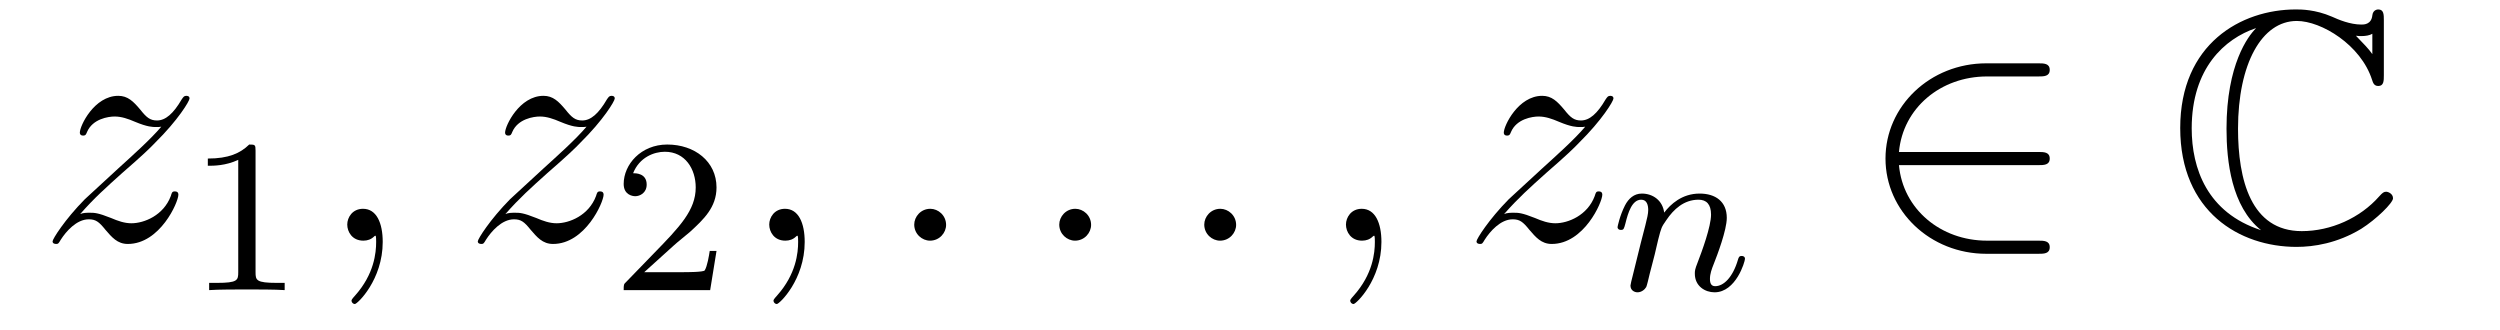 <?xml version='1.0'?>
<!-- This file was generated by dvisvgm 1.14.1 -->
<svg height='12pt' version='1.1' viewBox='0 -12 91 12' width='91pt' xmlns='http://www.w3.org/2000/svg' xmlns:xlink='http://www.w3.org/1999/xlink'>
<g id='page1'>
<g transform='matrix(1 0 0 1 -127 651)'>
<path d='M129.918 -655.208C130.432 -655.794 130.851 -656.165 131.448 -656.703C132.166 -657.324 132.476 -657.623 132.644 -657.802C133.481 -658.627 133.899 -659.321 133.899 -659.416C133.899 -659.512 133.803 -659.512 133.779 -659.512C133.696 -659.512 133.672 -659.464 133.612 -659.38C133.313 -658.866 133.026 -658.615 132.715 -658.615C132.464 -658.615 132.333 -658.723 132.106 -659.01C131.855 -659.308 131.652 -659.512 131.305 -659.512C130.432 -659.512 129.906 -658.424 129.906 -658.173C129.906 -658.137 129.918 -658.065 130.026 -658.065C130.121 -658.065 130.133 -658.113 130.169 -658.197C130.373 -658.675 130.946 -658.759 131.173 -658.759C131.424 -658.759 131.663 -658.675 131.914 -658.567C132.369 -658.376 132.56 -658.376 132.68 -658.376C132.763 -658.376 132.811 -658.376 132.871 -658.388C132.476 -657.922 131.831 -657.348 131.293 -656.858L130.086 -655.746C129.356 -655.005 128.914 -654.3 128.914 -654.216C128.914 -654.144 128.974 -654.12 129.046 -654.12C129.117 -654.12 129.129 -654.132 129.213 -654.276C129.404 -654.575 129.787 -655.017 130.229 -655.017C130.48 -655.017 130.6 -654.933 130.839 -654.634C131.066 -654.372 131.269 -654.12 131.652 -654.12C132.823 -654.12 133.493 -655.639 133.493 -655.913C133.493 -655.961 133.481 -656.033 133.361 -656.033C133.265 -656.033 133.253 -655.985 133.218 -655.866C132.954 -655.16 132.249 -654.873 131.783 -654.873C131.532 -654.873 131.293 -654.957 131.042 -655.065C130.564 -655.256 130.432 -655.256 130.277 -655.256C130.157 -655.256 130.026 -655.256 129.918 -655.208Z' fill-rule='evenodd'/>
<path d='M136.302 -657.516C136.302 -657.731 136.286 -657.739 136.071 -657.739C135.744 -657.42 135.322 -657.229 134.565 -657.229V-656.966C134.78 -656.966 135.21 -656.966 135.672 -657.181V-653.093C135.672 -652.798 135.649 -652.703 134.892 -652.703H134.613V-652.44C134.939 -652.464 135.625 -652.464 135.983 -652.464C136.342 -652.464 137.035 -652.464 137.362 -652.44V-652.703H137.083C136.326 -652.703 136.302 -652.798 136.302 -653.093V-657.516Z' fill-rule='evenodd'/>
<path d='M140.931 -654.192C140.931 -654.886 140.704 -655.4 140.214 -655.4C139.831 -655.4 139.64 -655.089 139.64 -654.826C139.64 -654.563 139.819 -654.24 140.226 -654.24C140.381 -654.24 140.513 -654.288 140.62 -654.395C140.644 -654.419 140.656 -654.419 140.668 -654.419C140.692 -654.419 140.692 -654.252 140.692 -654.192C140.692 -653.798 140.62 -653.021 139.927 -652.244C139.795 -652.1 139.795 -652.076 139.795 -652.053C139.795 -651.993 139.855 -651.933 139.915 -651.933C140.011 -651.933 140.931 -652.818 140.931 -654.192Z' fill-rule='evenodd'/>
<path d='M145.396 -655.208C145.911 -655.794 146.329 -656.165 146.927 -656.703C147.644 -657.324 147.954 -657.623 148.122 -657.802C148.959 -658.627 149.377 -659.321 149.377 -659.416C149.377 -659.512 149.281 -659.512 149.258 -659.512C149.174 -659.512 149.15 -659.464 149.09 -659.38C148.791 -658.866 148.505 -658.615 148.194 -658.615C147.943 -658.615 147.811 -658.723 147.584 -659.01C147.333 -659.308 147.13 -659.512 146.783 -659.512C145.911 -659.512 145.385 -658.424 145.385 -658.173C145.385 -658.137 145.396 -658.065 145.504 -658.065C145.599 -658.065 145.612 -658.113 145.647 -658.197C145.851 -658.675 146.424 -658.759 146.652 -658.759C146.903 -658.759 147.142 -658.675 147.393 -658.567C147.847 -658.376 148.038 -658.376 148.158 -658.376C148.241 -658.376 148.289 -658.376 148.349 -658.388C147.954 -657.922 147.309 -657.348 146.771 -656.858L145.564 -655.746C144.834 -655.005 144.392 -654.3 144.392 -654.216C144.392 -654.144 144.452 -654.12 144.524 -654.12C144.595 -654.12 144.607 -654.132 144.691 -654.276C144.882 -654.575 145.265 -655.017 145.707 -655.017C145.958 -655.017 146.078 -654.933 146.317 -654.634C146.544 -654.372 146.747 -654.12 147.13 -654.12C148.301 -654.12 148.971 -655.639 148.971 -655.913C148.971 -655.961 148.959 -656.033 148.839 -656.033C148.744 -656.033 148.732 -655.985 148.696 -655.866C148.433 -655.16 147.727 -654.873 147.261 -654.873C147.01 -654.873 146.771 -654.957 146.52 -655.065C146.042 -655.256 145.911 -655.256 145.755 -655.256C145.635 -655.256 145.504 -655.256 145.396 -655.208Z' fill-rule='evenodd'/>
<path d='M151.527 -654.066C151.655 -654.185 151.989 -654.448 152.117 -654.56C152.611 -655.014 153.081 -655.452 153.081 -656.177C153.081 -657.125 152.284 -657.739 151.288 -657.739C150.332 -657.739 149.702 -657.014 149.702 -656.305C149.702 -655.914 150.013 -655.858 150.125 -655.858C150.292 -655.858 150.539 -655.978 150.539 -656.281C150.539 -656.695 150.141 -656.695 150.045 -656.695C150.276 -657.277 150.81 -657.476 151.2 -657.476C151.942 -657.476 152.324 -656.847 152.324 -656.177C152.324 -655.348 151.742 -654.743 150.802 -653.779L149.798 -652.743C149.702 -652.655 149.702 -652.639 149.702 -652.44H152.85L153.081 -653.866H152.834C152.81 -653.707 152.746 -653.308 152.651 -653.157C152.603 -653.093 151.997 -653.093 151.87 -653.093H150.451L151.527 -654.066Z' fill-rule='evenodd'/>
<path d='M156.291 -654.192C156.291 -654.886 156.064 -655.4 155.574 -655.4C155.191 -655.4 155 -655.089 155 -654.826C155 -654.563 155.179 -654.24 155.586 -654.24C155.741 -654.24 155.873 -654.288 155.98 -654.395C156.004 -654.419 156.016 -654.419 156.028 -654.419C156.052 -654.419 156.052 -654.252 156.052 -654.192C156.052 -653.798 155.98 -653.021 155.287 -652.244C155.155 -652.1 155.155 -652.076 155.155 -652.053C155.155 -651.993 155.215 -651.933 155.275 -651.933C155.371 -651.933 156.291 -652.818 156.291 -654.192Z' fill-rule='evenodd'/>
<path d='M161.438 -654.814C161.438 -655.16 161.151 -655.4 160.864 -655.4C160.517 -655.4 160.278 -655.113 160.278 -654.826C160.278 -654.479 160.565 -654.24 160.852 -654.24C161.199 -654.24 161.438 -654.527 161.438 -654.814Z' fill-rule='evenodd'/>
<path d='M166.716 -654.814C166.716 -655.16 166.429 -655.4 166.142 -655.4C165.796 -655.4 165.557 -655.113 165.557 -654.826C165.557 -654.479 165.843 -654.24 166.13 -654.24C166.477 -654.24 166.716 -654.527 166.716 -654.814Z' fill-rule='evenodd'/>
<path d='M171.995 -654.814C171.995 -655.16 171.707 -655.4 171.42 -655.4C171.074 -655.4 170.835 -655.113 170.835 -654.826C170.835 -654.479 171.122 -654.24 171.409 -654.24C171.755 -654.24 171.995 -654.527 171.995 -654.814Z' fill-rule='evenodd'/>
<path d='M177.284 -654.192C177.284 -654.886 177.057 -655.4 176.567 -655.4C176.184 -655.4 175.993 -655.089 175.993 -654.826C175.993 -654.563 176.172 -654.24 176.579 -654.24C176.734 -654.24 176.866 -654.288 176.973 -654.395C176.997 -654.419 177.009 -654.419 177.021 -654.419C177.045 -654.419 177.045 -654.252 177.045 -654.192C177.045 -653.798 176.973 -653.021 176.28 -652.244C176.148 -652.1 176.148 -652.076 176.148 -652.053C176.148 -651.993 176.208 -651.933 176.268 -651.933C176.364 -651.933 177.284 -652.818 177.284 -654.192Z' fill-rule='evenodd'/>
<path d='M181.749 -655.208C182.264 -655.794 182.682 -656.165 183.28 -656.703C183.997 -657.324 184.308 -657.623 184.475 -657.802C185.312 -658.627 185.73 -659.321 185.73 -659.416C185.73 -659.512 185.634 -659.512 185.611 -659.512C185.527 -659.512 185.503 -659.464 185.443 -659.38C185.145 -658.866 184.858 -658.615 184.547 -658.615C184.296 -658.615 184.164 -658.723 183.937 -659.01C183.686 -659.308 183.483 -659.512 183.136 -659.512C182.264 -659.512 181.738 -658.424 181.738 -658.173C181.738 -658.137 181.749 -658.065 181.857 -658.065C181.953 -658.065 181.965 -658.113 182.001 -658.197C182.204 -658.675 182.778 -658.759 183.005 -658.759C183.256 -658.759 183.495 -658.675 183.746 -658.567C184.2 -658.376 184.391 -658.376 184.511 -658.376C184.595 -658.376 184.642 -658.376 184.702 -658.388C184.308 -657.922 183.662 -657.348 183.124 -656.858L181.917 -655.746C181.188 -655.005 180.745 -654.3 180.745 -654.216C180.745 -654.144 180.805 -654.12 180.877 -654.12C180.949 -654.12 180.96 -654.132 181.044 -654.276C181.236 -654.575 181.618 -655.017 182.061 -655.017C182.311 -655.017 182.431 -654.933 182.67 -654.634C182.897 -654.372 183.1 -654.12 183.483 -654.12C184.655 -654.12 185.324 -655.639 185.324 -655.913C185.324 -655.961 185.312 -656.033 185.192 -656.033C185.097 -656.033 185.085 -655.985 185.049 -655.866C184.786 -655.16 184.08 -654.873 183.615 -654.873C183.363 -654.873 183.124 -654.957 182.873 -655.065C182.395 -655.256 182.264 -655.256 182.108 -655.256C181.989 -655.256 181.857 -655.256 181.749 -655.208Z' fill-rule='evenodd'/>
<path d='M187.234 -653.747C187.257 -653.866 187.337 -654.169 187.361 -654.289C187.473 -654.719 187.473 -654.727 187.656 -654.99C187.919 -655.38 188.293 -655.731 188.828 -655.731C189.114 -655.731 189.282 -655.564 189.282 -655.189C189.282 -654.751 188.947 -653.842 188.796 -653.452C188.692 -653.189 188.692 -653.141 188.692 -653.037C188.692 -652.583 189.066 -652.36 189.409 -652.36C190.19 -652.36 190.517 -653.476 190.517 -653.579C190.517 -653.659 190.453 -653.683 190.397 -653.683C190.302 -653.683 190.286 -653.627 190.262 -653.547C190.07 -652.894 189.736 -652.583 189.433 -652.583C189.305 -652.583 189.242 -652.663 189.242 -652.846C189.242 -653.03 189.305 -653.205 189.385 -653.404C189.505 -653.707 189.855 -654.623 189.855 -655.07C189.855 -655.667 189.441 -655.954 188.867 -655.954C188.222 -655.954 187.808 -655.564 187.576 -655.261C187.521 -655.699 187.17 -655.954 186.763 -655.954C186.477 -655.954 186.278 -655.771 186.15 -655.524C185.959 -655.149 185.879 -654.751 185.879 -654.735C185.879 -654.663 185.935 -654.631 185.998 -654.631C186.102 -654.631 186.11 -654.663 186.166 -654.87C186.262 -655.261 186.405 -655.731 186.74 -655.731C186.947 -655.731 186.995 -655.532 186.995 -655.357C186.995 -655.213 186.955 -655.062 186.891 -654.799C186.875 -654.735 186.756 -654.265 186.724 -654.153L186.429 -652.958C186.397 -652.838 186.349 -652.639 186.349 -652.607C186.349 -652.424 186.501 -652.36 186.604 -652.36C186.747 -652.36 186.867 -652.456 186.923 -652.552C186.947 -652.599 187.011 -652.87 187.05 -653.037L187.234 -653.747Z' fill-rule='evenodd'/>
<path d='M201.191 -656.989C201.394 -656.989 201.61 -656.989 201.61 -657.228C201.61 -657.468 201.394 -657.468 201.191 -657.468H196.122C196.266 -659.069 197.641 -660.217 199.326 -660.217H201.191C201.394 -660.217 201.61 -660.217 201.61 -660.456C201.61 -660.695 201.394 -660.695 201.191 -660.695H199.302C197.258 -660.695 195.632 -659.141 195.632 -657.228C195.632 -655.316 197.258 -653.762 199.302 -653.762H201.191C201.394 -653.762 201.61 -653.762 201.61 -654.001C201.61 -654.24 201.394 -654.24 201.191 -654.24H199.326C197.641 -654.24 196.266 -655.387 196.122 -656.989H201.191Z' fill-rule='evenodd'/>
<path d='M213.772 -662.261C213.772 -662.464 213.772 -662.656 213.569 -662.656C213.557 -662.656 213.377 -662.656 213.353 -662.441C213.318 -662.106 213.043 -662.106 212.959 -662.106C212.54 -662.106 212.122 -662.285 211.883 -662.393C211.273 -662.656 210.76 -662.656 210.568 -662.656C208.572 -662.656 206.36 -661.401 206.36 -658.34C206.36 -655.292 208.524 -654.013 210.592 -654.013C211.225 -654.013 212.075 -654.144 212.947 -654.67C213.497 -655.017 214.106 -655.615 214.106 -655.782C214.106 -655.949 213.928 -656.021 213.856 -656.021C213.772 -656.021 213.724 -655.985 213.605 -655.854C212.911 -655.065 211.847 -654.587 210.784 -654.587C208.931 -654.587 208.464 -656.463 208.464 -658.316C208.464 -660.671 209.324 -662.237 210.604 -662.237C211.5 -662.237 212.935 -661.365 213.342 -660.097C213.377 -659.99 213.413 -659.87 213.569 -659.87C213.772 -659.87 213.772 -660.062 213.772 -660.265V-662.261ZM213.353 -661.03C213.21 -661.233 213.054 -661.388 212.755 -661.699C212.815 -661.687 212.911 -661.687 212.971 -661.687C213.102 -661.687 213.258 -661.711 213.353 -661.771V-661.03ZM209.11 -661.962C208.835 -661.687 208.045 -660.659 208.045 -658.316C208.045 -657.133 208.225 -655.483 209.302 -654.622C207.341 -655.256 206.778 -656.87 206.778 -658.328C206.778 -660.528 207.986 -661.592 209.11 -661.974V-661.962Z' fill-rule='evenodd'/>
</g>
</g>
</svg>
